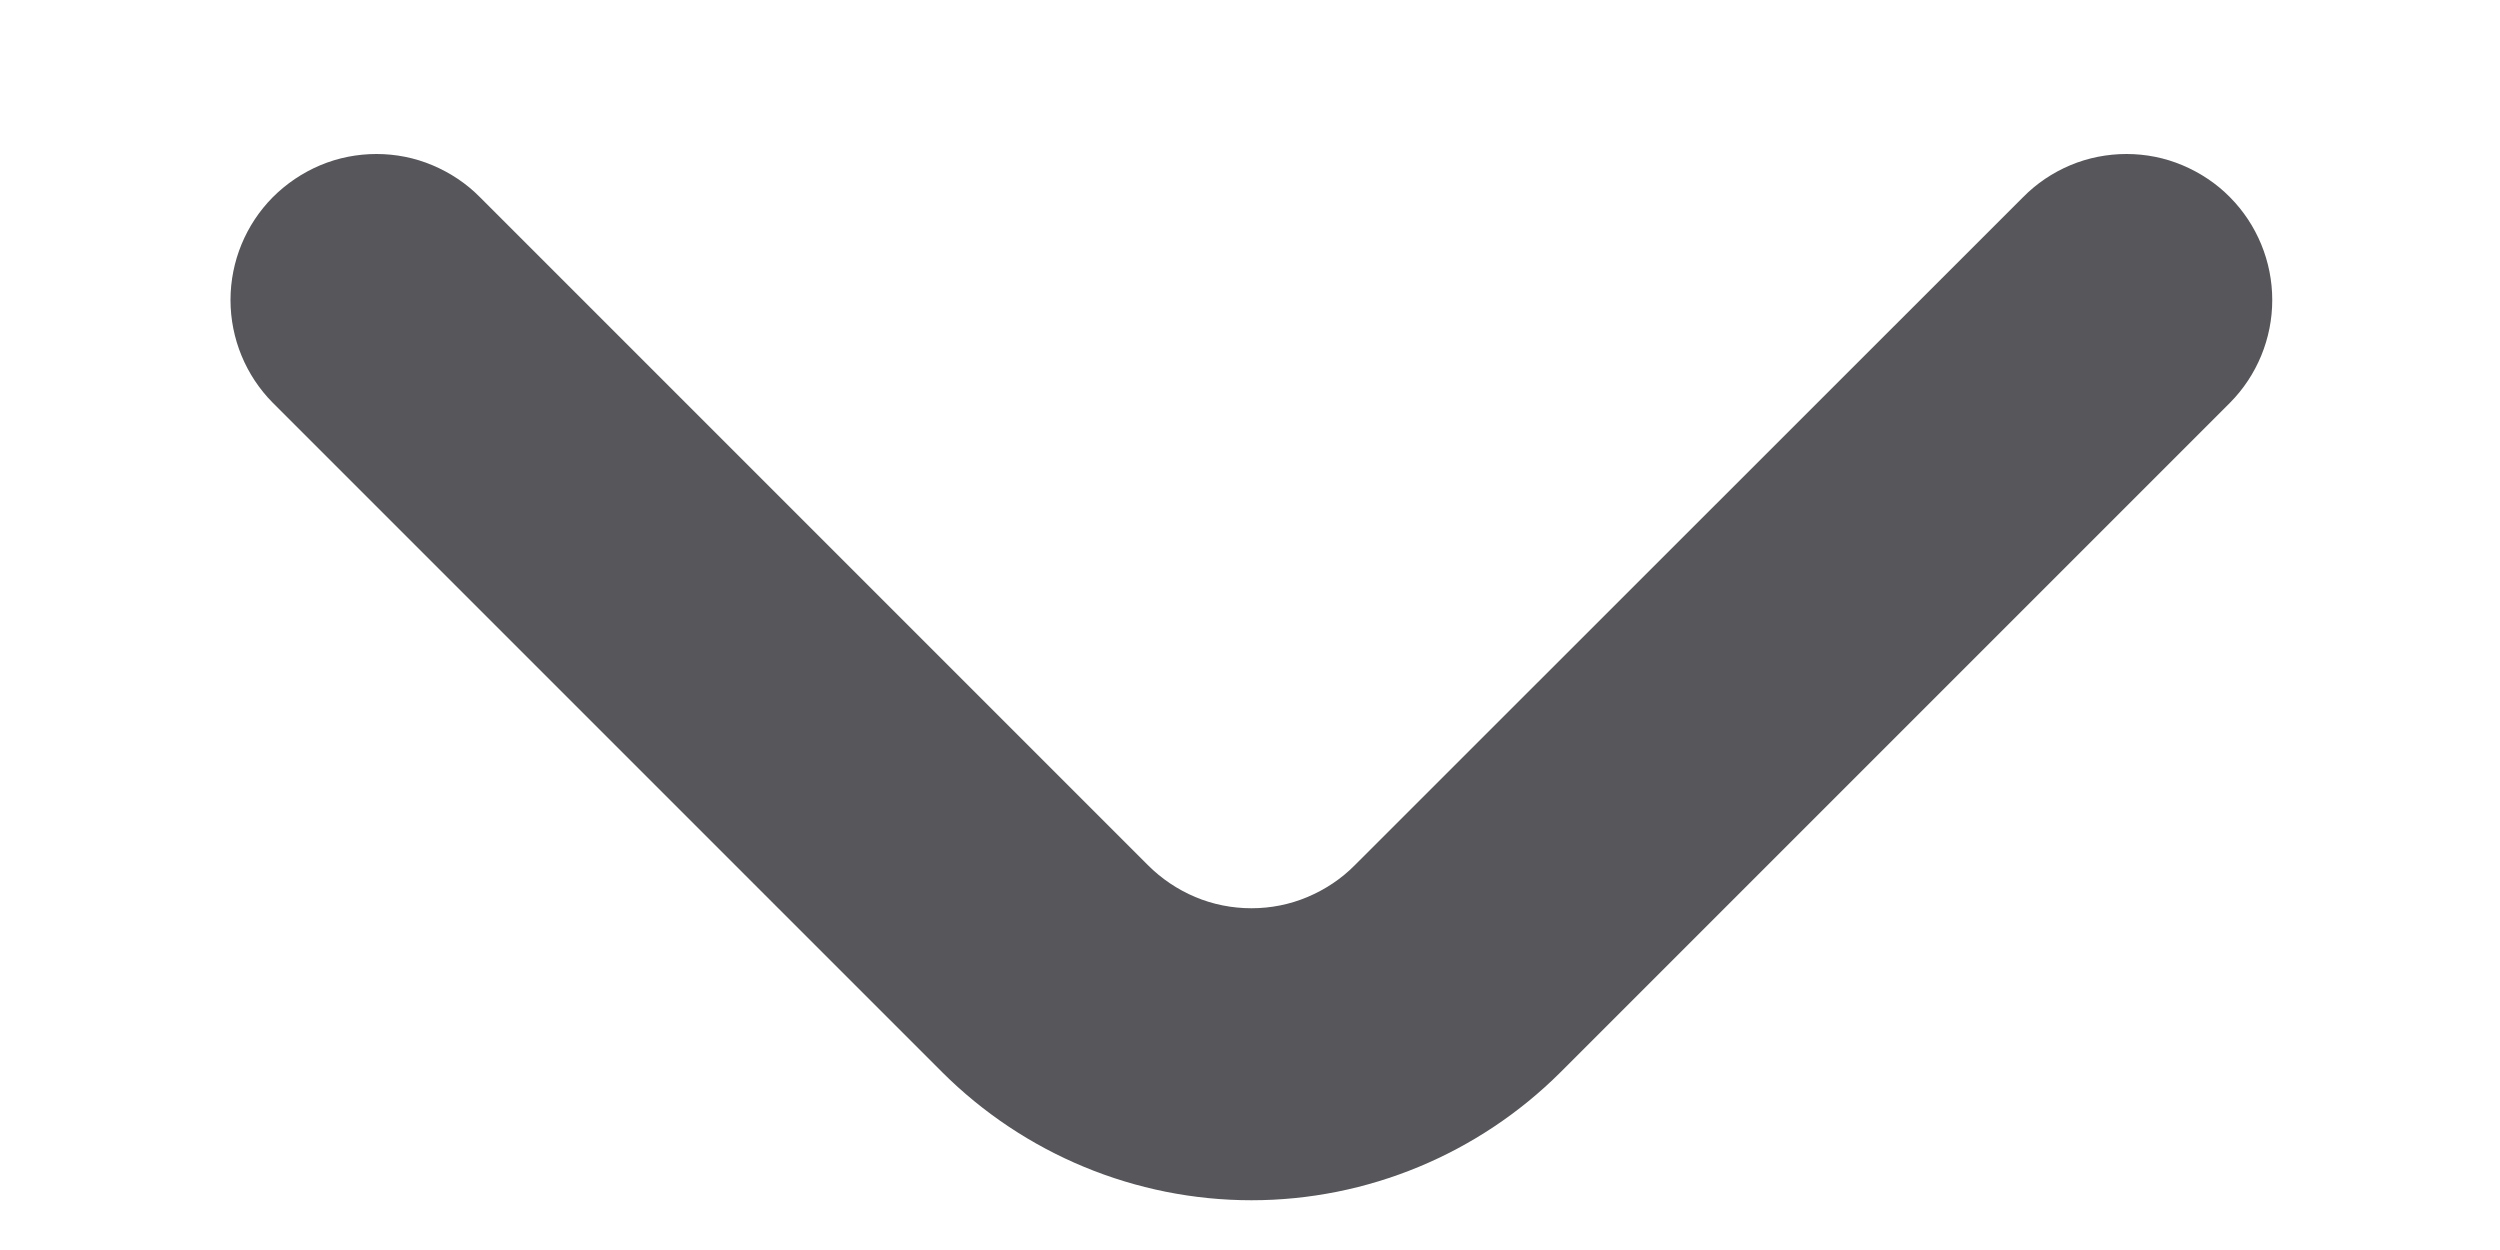 <svg width="10" height="5" viewBox="0 0 10 5" fill="none" xmlns="http://www.w3.org/2000/svg">
<path d="M8.92 0.789C8.866 0.734 8.801 0.691 8.73 0.661C8.659 0.631 8.583 0.616 8.506 0.616C8.429 0.616 8.352 0.631 8.281 0.661C8.21 0.691 8.146 0.734 8.092 0.789L5.42 3.46C5.366 3.515 5.301 3.558 5.23 3.588C5.159 3.618 5.083 3.633 5.006 3.633C4.929 3.633 4.852 3.618 4.781 3.588C4.71 3.558 4.646 3.515 4.591 3.46L1.92 0.789C1.866 0.734 1.801 0.691 1.73 0.661C1.659 0.631 1.583 0.616 1.506 0.616C1.429 0.616 1.352 0.631 1.281 0.661C1.21 0.691 1.146 0.734 1.091 0.789C0.983 0.898 0.922 1.046 0.922 1.2C0.922 1.354 0.983 1.502 1.091 1.611L3.769 4.289C4.097 4.616 4.542 4.801 5.006 4.801C5.469 4.801 5.914 4.616 6.242 4.289L8.92 1.611C9.028 1.502 9.089 1.354 9.089 1.2C9.089 1.046 9.028 0.898 8.92 0.789Z" fill="#56565B"/>
</svg>
